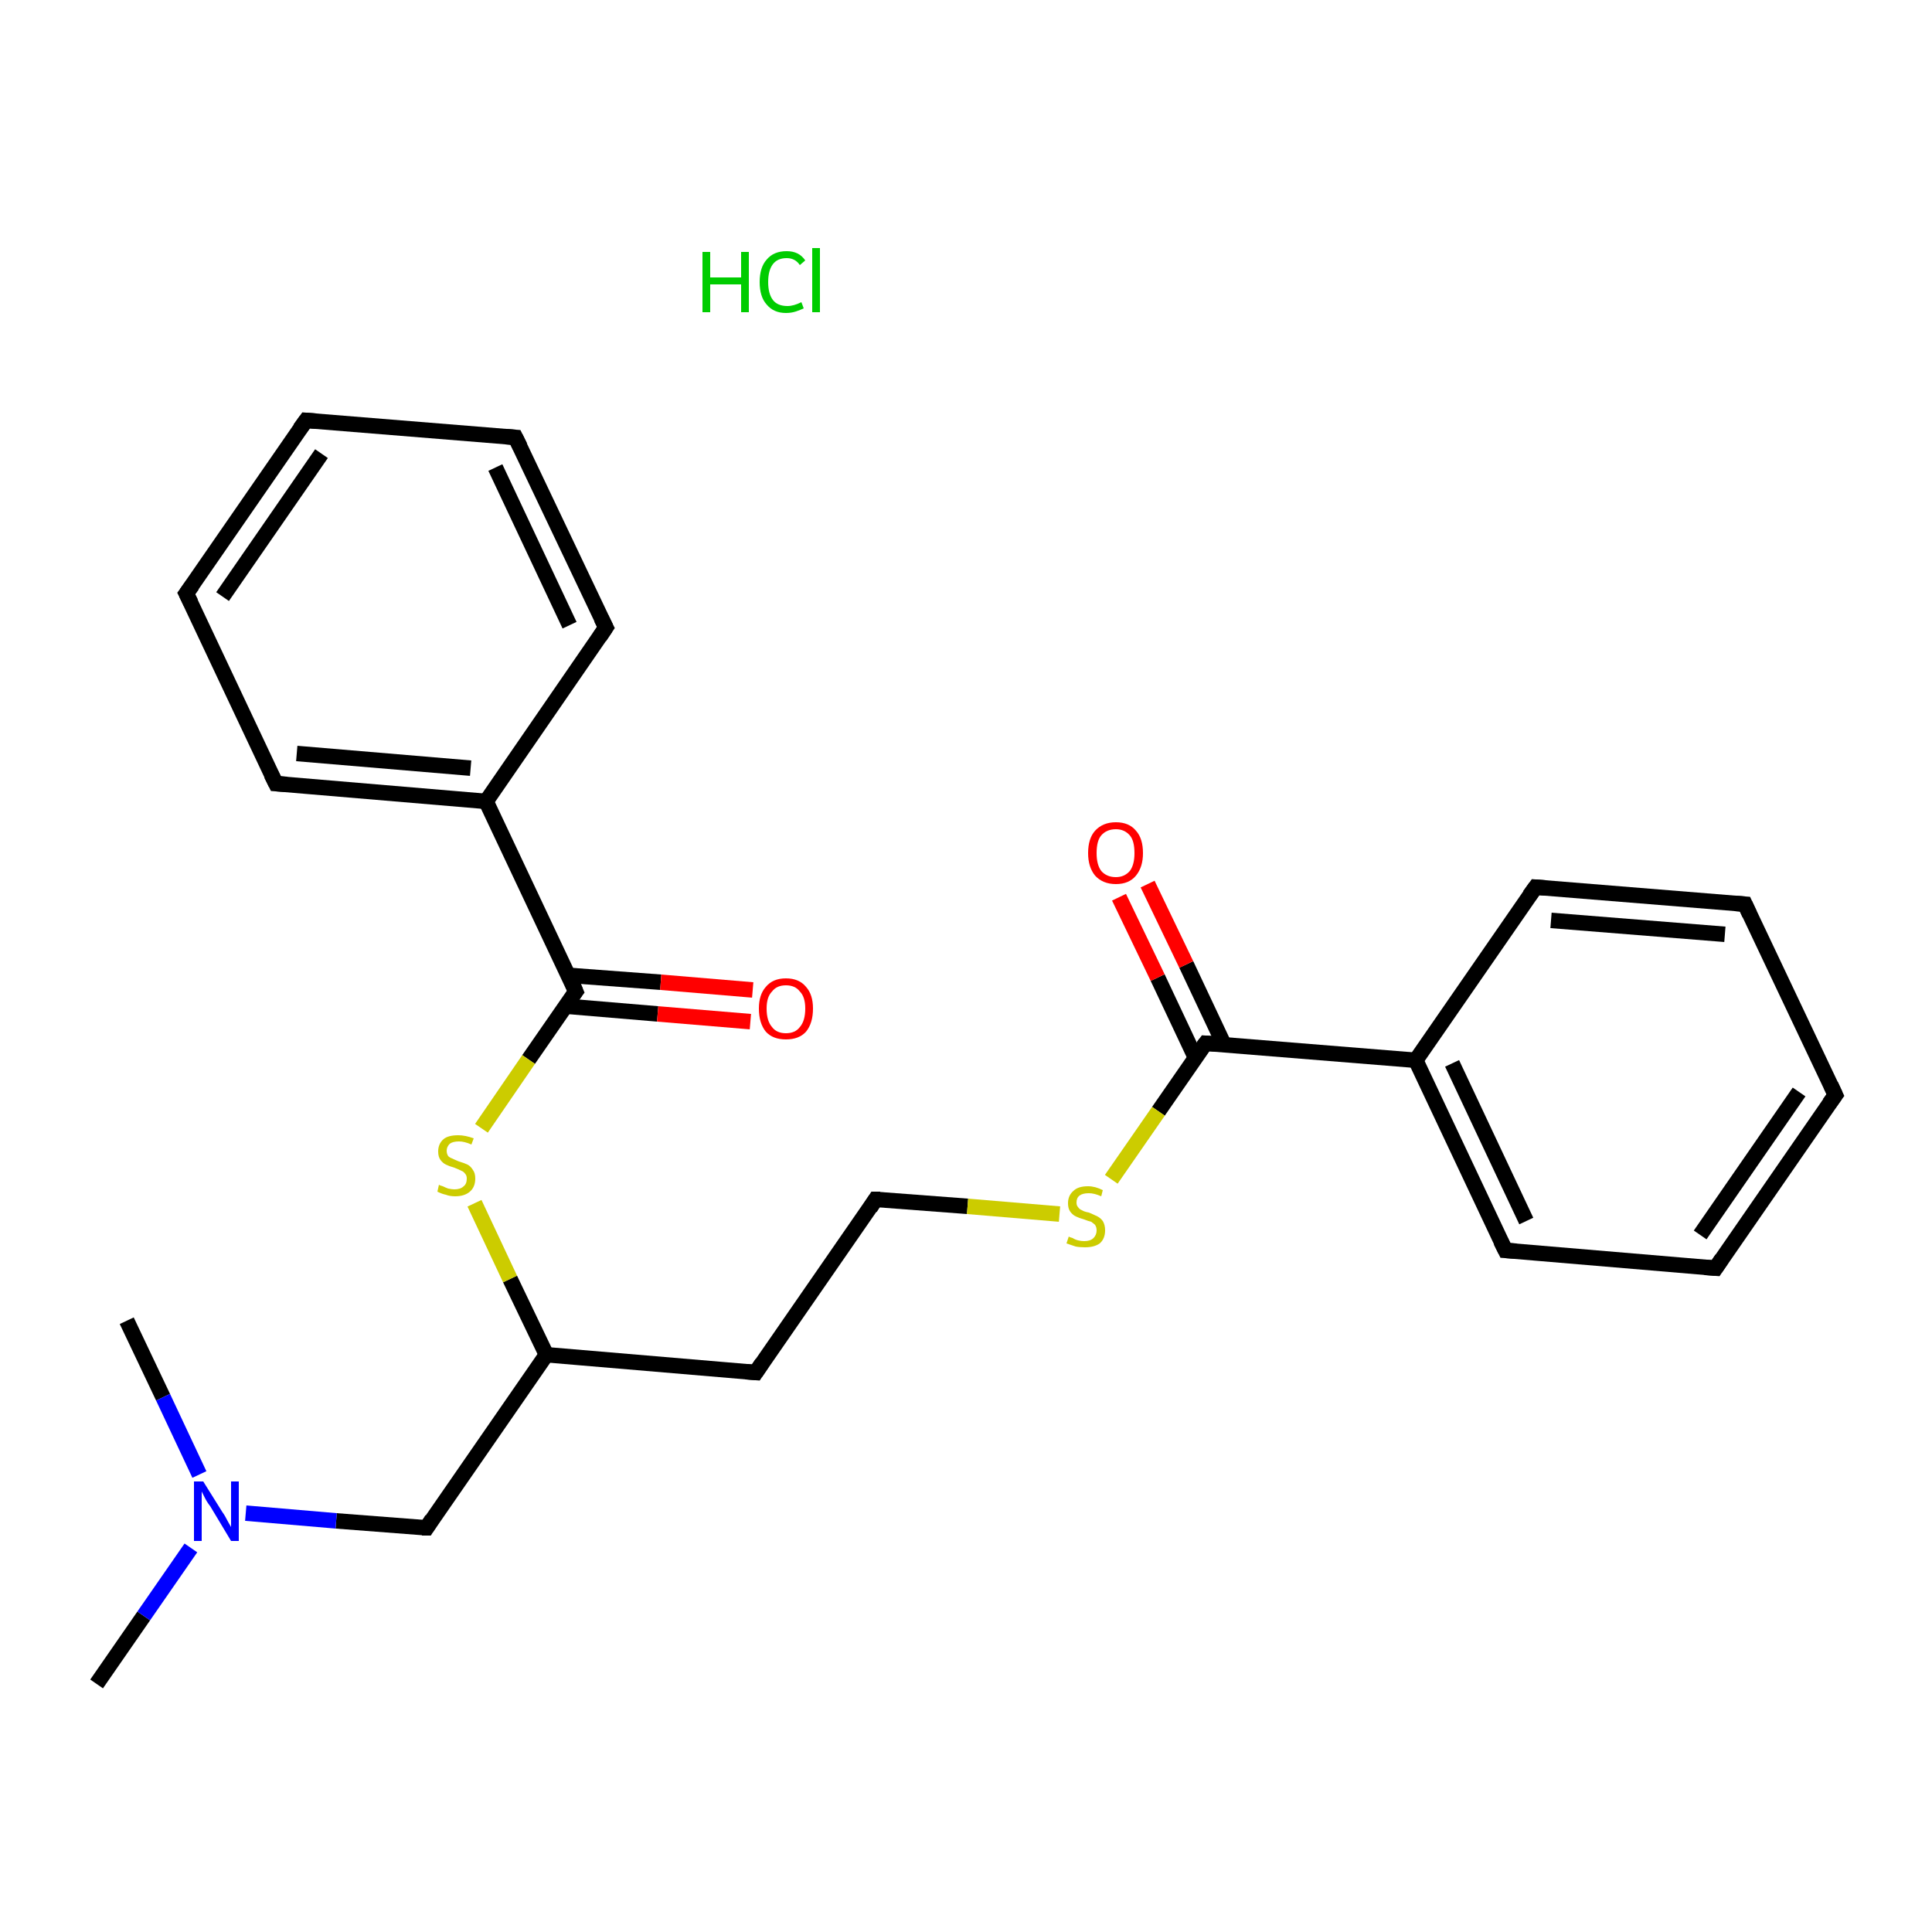 <?xml version='1.0' encoding='iso-8859-1'?>
<svg version='1.1' baseProfile='full'
              xmlns='http://www.w3.org/2000/svg'
                      xmlns:rdkit='http://www.rdkit.org/xml'
                      xmlns:xlink='http://www.w3.org/1999/xlink'
                  xml:space='preserve'
width='250px' height='250px' viewBox='0 0 250 250'>
<!-- END OF HEADER -->
<rect style='opacity:1.0;fill:#FFFFFF;stroke:none' width='250.0' height='250.0' x='0.0' y='0.0'> </rect>
<path class='bond-0 atom-0 atom-20' d='M 12.5,217.9 L 18.6,209.1' style='fill:none;fill-rule:evenodd;stroke:#000000;stroke-width:2.0px;stroke-linecap:butt;stroke-linejoin:miter;stroke-opacity:1' />
<path class='bond-0 atom-0 atom-20' d='M 18.6,209.1 L 24.7,200.3' style='fill:none;fill-rule:evenodd;stroke:#0000FF;stroke-width:2.0px;stroke-linecap:butt;stroke-linejoin:miter;stroke-opacity:1' />
<path class='bond-1 atom-1 atom-20' d='M 16.4,170.9 L 21.1,180.8' style='fill:none;fill-rule:evenodd;stroke:#000000;stroke-width:2.0px;stroke-linecap:butt;stroke-linejoin:miter;stroke-opacity:1' />
<path class='bond-1 atom-1 atom-20' d='M 21.1,180.8 L 25.8,190.8' style='fill:none;fill-rule:evenodd;stroke:#0000FF;stroke-width:2.0px;stroke-linecap:butt;stroke-linejoin:miter;stroke-opacity:1' />
<path class='bond-2 atom-2 atom-4' d='M 237.5,141.7 L 222.0,164.1' style='fill:none;fill-rule:evenodd;stroke:#000000;stroke-width:2.0px;stroke-linecap:butt;stroke-linejoin:miter;stroke-opacity:1' />
<path class='bond-2 atom-2 atom-4' d='M 232.8,141.3 L 220.0,159.8' style='fill:none;fill-rule:evenodd;stroke:#000000;stroke-width:2.0px;stroke-linecap:butt;stroke-linejoin:miter;stroke-opacity:1' />
<path class='bond-3 atom-2 atom-5' d='M 237.5,141.7 L 225.8,117.0' style='fill:none;fill-rule:evenodd;stroke:#000000;stroke-width:2.0px;stroke-linecap:butt;stroke-linejoin:miter;stroke-opacity:1' />
<path class='bond-4 atom-3 atom-6' d='M 39.6,54.4 L 24.1,76.8' style='fill:none;fill-rule:evenodd;stroke:#000000;stroke-width:2.0px;stroke-linecap:butt;stroke-linejoin:miter;stroke-opacity:1' />
<path class='bond-4 atom-3 atom-6' d='M 41.6,58.7 L 28.8,77.2' style='fill:none;fill-rule:evenodd;stroke:#000000;stroke-width:2.0px;stroke-linecap:butt;stroke-linejoin:miter;stroke-opacity:1' />
<path class='bond-5 atom-3 atom-7' d='M 39.6,54.4 L 66.7,56.6' style='fill:none;fill-rule:evenodd;stroke:#000000;stroke-width:2.0px;stroke-linecap:butt;stroke-linejoin:miter;stroke-opacity:1' />
<path class='bond-6 atom-4 atom-8' d='M 222.0,164.1 L 194.8,161.8' style='fill:none;fill-rule:evenodd;stroke:#000000;stroke-width:2.0px;stroke-linecap:butt;stroke-linejoin:miter;stroke-opacity:1' />
<path class='bond-7 atom-5 atom-9' d='M 225.8,117.0 L 198.7,114.8' style='fill:none;fill-rule:evenodd;stroke:#000000;stroke-width:2.0px;stroke-linecap:butt;stroke-linejoin:miter;stroke-opacity:1' />
<path class='bond-7 atom-5 atom-9' d='M 223.2,120.9 L 200.7,119.1' style='fill:none;fill-rule:evenodd;stroke:#000000;stroke-width:2.0px;stroke-linecap:butt;stroke-linejoin:miter;stroke-opacity:1' />
<path class='bond-8 atom-6 atom-10' d='M 24.1,76.8 L 35.7,101.4' style='fill:none;fill-rule:evenodd;stroke:#000000;stroke-width:2.0px;stroke-linecap:butt;stroke-linejoin:miter;stroke-opacity:1' />
<path class='bond-9 atom-7 atom-11' d='M 66.7,56.6 L 78.4,81.2' style='fill:none;fill-rule:evenodd;stroke:#000000;stroke-width:2.0px;stroke-linecap:butt;stroke-linejoin:miter;stroke-opacity:1' />
<path class='bond-9 atom-7 atom-11' d='M 64.1,60.5 L 73.7,80.9' style='fill:none;fill-rule:evenodd;stroke:#000000;stroke-width:2.0px;stroke-linecap:butt;stroke-linejoin:miter;stroke-opacity:1' />
<path class='bond-10 atom-8 atom-15' d='M 194.8,161.8 L 183.2,137.2' style='fill:none;fill-rule:evenodd;stroke:#000000;stroke-width:2.0px;stroke-linecap:butt;stroke-linejoin:miter;stroke-opacity:1' />
<path class='bond-10 atom-8 atom-15' d='M 197.5,158.0 L 187.9,137.6' style='fill:none;fill-rule:evenodd;stroke:#000000;stroke-width:2.0px;stroke-linecap:butt;stroke-linejoin:miter;stroke-opacity:1' />
<path class='bond-11 atom-9 atom-15' d='M 198.7,114.8 L 183.2,137.2' style='fill:none;fill-rule:evenodd;stroke:#000000;stroke-width:2.0px;stroke-linecap:butt;stroke-linejoin:miter;stroke-opacity:1' />
<path class='bond-12 atom-10 atom-16' d='M 35.7,101.4 L 62.9,103.7' style='fill:none;fill-rule:evenodd;stroke:#000000;stroke-width:2.0px;stroke-linecap:butt;stroke-linejoin:miter;stroke-opacity:1' />
<path class='bond-12 atom-10 atom-16' d='M 38.4,97.5 L 60.9,99.4' style='fill:none;fill-rule:evenodd;stroke:#000000;stroke-width:2.0px;stroke-linecap:butt;stroke-linejoin:miter;stroke-opacity:1' />
<path class='bond-13 atom-11 atom-16' d='M 78.4,81.2 L 62.9,103.7' style='fill:none;fill-rule:evenodd;stroke:#000000;stroke-width:2.0px;stroke-linecap:butt;stroke-linejoin:miter;stroke-opacity:1' />
<path class='bond-14 atom-12 atom-13' d='M 97.8,177.6 L 113.3,155.2' style='fill:none;fill-rule:evenodd;stroke:#000000;stroke-width:2.0px;stroke-linecap:butt;stroke-linejoin:miter;stroke-opacity:1' />
<path class='bond-15 atom-12 atom-17' d='M 97.8,177.6 L 70.7,175.3' style='fill:none;fill-rule:evenodd;stroke:#000000;stroke-width:2.0px;stroke-linecap:butt;stroke-linejoin:miter;stroke-opacity:1' />
<path class='bond-16 atom-13 atom-23' d='M 113.3,155.2 L 125.2,156.1' style='fill:none;fill-rule:evenodd;stroke:#000000;stroke-width:2.0px;stroke-linecap:butt;stroke-linejoin:miter;stroke-opacity:1' />
<path class='bond-16 atom-13 atom-23' d='M 125.2,156.1 L 137.1,157.1' style='fill:none;fill-rule:evenodd;stroke:#CCCC00;stroke-width:2.0px;stroke-linecap:butt;stroke-linejoin:miter;stroke-opacity:1' />
<path class='bond-17 atom-14 atom-17' d='M 55.2,197.7 L 70.7,175.3' style='fill:none;fill-rule:evenodd;stroke:#000000;stroke-width:2.0px;stroke-linecap:butt;stroke-linejoin:miter;stroke-opacity:1' />
<path class='bond-18 atom-14 atom-20' d='M 55.2,197.7 L 43.5,196.8' style='fill:none;fill-rule:evenodd;stroke:#000000;stroke-width:2.0px;stroke-linecap:butt;stroke-linejoin:miter;stroke-opacity:1' />
<path class='bond-18 atom-14 atom-20' d='M 43.5,196.8 L 31.8,195.8' style='fill:none;fill-rule:evenodd;stroke:#0000FF;stroke-width:2.0px;stroke-linecap:butt;stroke-linejoin:miter;stroke-opacity:1' />
<path class='bond-19 atom-15 atom-18' d='M 183.2,137.2 L 156.0,135.0' style='fill:none;fill-rule:evenodd;stroke:#000000;stroke-width:2.0px;stroke-linecap:butt;stroke-linejoin:miter;stroke-opacity:1' />
<path class='bond-20 atom-16 atom-19' d='M 62.9,103.7 L 74.5,128.3' style='fill:none;fill-rule:evenodd;stroke:#000000;stroke-width:2.0px;stroke-linecap:butt;stroke-linejoin:miter;stroke-opacity:1' />
<path class='bond-21 atom-17 atom-24' d='M 70.7,175.3 L 66.0,165.5' style='fill:none;fill-rule:evenodd;stroke:#000000;stroke-width:2.0px;stroke-linecap:butt;stroke-linejoin:miter;stroke-opacity:1' />
<path class='bond-21 atom-17 atom-24' d='M 66.0,165.5 L 61.4,155.7' style='fill:none;fill-rule:evenodd;stroke:#CCCC00;stroke-width:2.0px;stroke-linecap:butt;stroke-linejoin:miter;stroke-opacity:1' />
<path class='bond-22 atom-18 atom-21' d='M 158.4,135.2 L 153.5,124.8' style='fill:none;fill-rule:evenodd;stroke:#000000;stroke-width:2.0px;stroke-linecap:butt;stroke-linejoin:miter;stroke-opacity:1' />
<path class='bond-22 atom-18 atom-21' d='M 153.5,124.8 L 148.5,114.4' style='fill:none;fill-rule:evenodd;stroke:#FF0000;stroke-width:2.0px;stroke-linecap:butt;stroke-linejoin:miter;stroke-opacity:1' />
<path class='bond-22 atom-18 atom-21' d='M 154.7,136.9 L 149.8,126.5' style='fill:none;fill-rule:evenodd;stroke:#000000;stroke-width:2.0px;stroke-linecap:butt;stroke-linejoin:miter;stroke-opacity:1' />
<path class='bond-22 atom-18 atom-21' d='M 149.8,126.5 L 144.8,116.1' style='fill:none;fill-rule:evenodd;stroke:#FF0000;stroke-width:2.0px;stroke-linecap:butt;stroke-linejoin:miter;stroke-opacity:1' />
<path class='bond-23 atom-18 atom-23' d='M 156.0,135.0 L 149.9,143.8' style='fill:none;fill-rule:evenodd;stroke:#000000;stroke-width:2.0px;stroke-linecap:butt;stroke-linejoin:miter;stroke-opacity:1' />
<path class='bond-23 atom-18 atom-23' d='M 149.9,143.8 L 143.8,152.6' style='fill:none;fill-rule:evenodd;stroke:#CCCC00;stroke-width:2.0px;stroke-linecap:butt;stroke-linejoin:miter;stroke-opacity:1' />
<path class='bond-24 atom-19 atom-22' d='M 73.2,130.2 L 85.1,131.2' style='fill:none;fill-rule:evenodd;stroke:#000000;stroke-width:2.0px;stroke-linecap:butt;stroke-linejoin:miter;stroke-opacity:1' />
<path class='bond-24 atom-19 atom-22' d='M 85.1,131.2 L 97.1,132.2' style='fill:none;fill-rule:evenodd;stroke:#FF0000;stroke-width:2.0px;stroke-linecap:butt;stroke-linejoin:miter;stroke-opacity:1' />
<path class='bond-24 atom-19 atom-22' d='M 73.5,126.2 L 85.5,127.1' style='fill:none;fill-rule:evenodd;stroke:#000000;stroke-width:2.0px;stroke-linecap:butt;stroke-linejoin:miter;stroke-opacity:1' />
<path class='bond-24 atom-19 atom-22' d='M 85.5,127.1 L 97.4,128.1' style='fill:none;fill-rule:evenodd;stroke:#FF0000;stroke-width:2.0px;stroke-linecap:butt;stroke-linejoin:miter;stroke-opacity:1' />
<path class='bond-25 atom-19 atom-24' d='M 74.5,128.3 L 68.4,137.1' style='fill:none;fill-rule:evenodd;stroke:#000000;stroke-width:2.0px;stroke-linecap:butt;stroke-linejoin:miter;stroke-opacity:1' />
<path class='bond-25 atom-19 atom-24' d='M 68.4,137.1 L 62.3,146.0' style='fill:none;fill-rule:evenodd;stroke:#CCCC00;stroke-width:2.0px;stroke-linecap:butt;stroke-linejoin:miter;stroke-opacity:1' />
<path d='M 236.7,142.8 L 237.5,141.7 L 236.9,140.4' style='fill:none;stroke:#000000;stroke-width:2.0px;stroke-linecap:butt;stroke-linejoin:miter;stroke-opacity:1;' />
<path d='M 38.8,55.5 L 39.6,54.4 L 40.9,54.5' style='fill:none;stroke:#000000;stroke-width:2.0px;stroke-linecap:butt;stroke-linejoin:miter;stroke-opacity:1;' />
<path d='M 222.8,162.9 L 222.0,164.1 L 220.6,164.0' style='fill:none;stroke:#000000;stroke-width:2.0px;stroke-linecap:butt;stroke-linejoin:miter;stroke-opacity:1;' />
<path d='M 226.4,118.3 L 225.8,117.0 L 224.5,116.9' style='fill:none;stroke:#000000;stroke-width:2.0px;stroke-linecap:butt;stroke-linejoin:miter;stroke-opacity:1;' />
<path d='M 24.9,75.7 L 24.1,76.8 L 24.7,78.0' style='fill:none;stroke:#000000;stroke-width:2.0px;stroke-linecap:butt;stroke-linejoin:miter;stroke-opacity:1;' />
<path d='M 65.4,56.5 L 66.7,56.6 L 67.3,57.8' style='fill:none;stroke:#000000;stroke-width:2.0px;stroke-linecap:butt;stroke-linejoin:miter;stroke-opacity:1;' />
<path d='M 196.2,161.9 L 194.8,161.8 L 194.2,160.6' style='fill:none;stroke:#000000;stroke-width:2.0px;stroke-linecap:butt;stroke-linejoin:miter;stroke-opacity:1;' />
<path d='M 200.0,114.9 L 198.7,114.8 L 197.9,115.9' style='fill:none;stroke:#000000;stroke-width:2.0px;stroke-linecap:butt;stroke-linejoin:miter;stroke-opacity:1;' />
<path d='M 35.1,100.2 L 35.7,101.4 L 37.1,101.5' style='fill:none;stroke:#000000;stroke-width:2.0px;stroke-linecap:butt;stroke-linejoin:miter;stroke-opacity:1;' />
<path d='M 77.8,80.0 L 78.4,81.2 L 77.6,82.4' style='fill:none;stroke:#000000;stroke-width:2.0px;stroke-linecap:butt;stroke-linejoin:miter;stroke-opacity:1;' />
<path d='M 98.6,176.4 L 97.8,177.6 L 96.5,177.5' style='fill:none;stroke:#000000;stroke-width:2.0px;stroke-linecap:butt;stroke-linejoin:miter;stroke-opacity:1;' />
<path d='M 112.6,156.3 L 113.3,155.2 L 113.9,155.2' style='fill:none;stroke:#000000;stroke-width:2.0px;stroke-linecap:butt;stroke-linejoin:miter;stroke-opacity:1;' />
<path d='M 55.9,196.6 L 55.2,197.7 L 54.6,197.7' style='fill:none;stroke:#000000;stroke-width:2.0px;stroke-linecap:butt;stroke-linejoin:miter;stroke-opacity:1;' />
<path d='M 157.4,135.1 L 156.0,135.0 L 155.7,135.4' style='fill:none;stroke:#000000;stroke-width:2.0px;stroke-linecap:butt;stroke-linejoin:miter;stroke-opacity:1;' />
<path d='M 74.0,127.1 L 74.5,128.3 L 74.2,128.7' style='fill:none;stroke:#000000;stroke-width:2.0px;stroke-linecap:butt;stroke-linejoin:miter;stroke-opacity:1;' />
<path class='atom-20' d='M 26.3 191.7
L 28.8 195.7
Q 29.1 196.1, 29.5 196.9
Q 29.9 197.6, 29.9 197.6
L 29.9 191.7
L 30.9 191.7
L 30.9 199.4
L 29.9 199.4
L 27.2 194.9
Q 26.8 194.4, 26.5 193.8
Q 26.2 193.2, 26.1 193.0
L 26.1 199.4
L 25.1 199.4
L 25.1 191.7
L 26.3 191.7
' fill='#0000FF'/>
<path class='atom-21' d='M 140.8 110.4
Q 140.8 108.5, 141.7 107.5
Q 142.7 106.4, 144.4 106.4
Q 146.1 106.4, 147.0 107.5
Q 147.9 108.5, 147.9 110.4
Q 147.9 112.2, 147.0 113.3
Q 146.1 114.4, 144.4 114.4
Q 142.7 114.4, 141.7 113.3
Q 140.8 112.2, 140.8 110.4
M 144.4 113.5
Q 145.5 113.5, 146.2 112.7
Q 146.8 111.9, 146.8 110.4
Q 146.8 108.8, 146.2 108.1
Q 145.5 107.3, 144.4 107.3
Q 143.2 107.3, 142.5 108.1
Q 141.9 108.8, 141.9 110.4
Q 141.9 111.9, 142.5 112.7
Q 143.2 113.5, 144.4 113.5
' fill='#FF0000'/>
<path class='atom-22' d='M 98.2 130.5
Q 98.2 128.7, 99.1 127.7
Q 100.0 126.6, 101.7 126.6
Q 103.4 126.6, 104.3 127.7
Q 105.2 128.7, 105.2 130.5
Q 105.2 132.4, 104.3 133.5
Q 103.4 134.5, 101.7 134.5
Q 100.0 134.5, 99.1 133.5
Q 98.2 132.4, 98.2 130.5
M 101.7 133.7
Q 102.9 133.7, 103.5 132.9
Q 104.2 132.1, 104.2 130.5
Q 104.2 129.0, 103.5 128.3
Q 102.9 127.5, 101.7 127.5
Q 100.5 127.5, 99.9 128.3
Q 99.2 129.0, 99.2 130.5
Q 99.2 132.1, 99.9 132.9
Q 100.5 133.7, 101.7 133.7
' fill='#FF0000'/>
<path class='atom-23' d='M 138.3 160.0
Q 138.4 160.1, 138.8 160.2
Q 139.1 160.4, 139.5 160.5
Q 139.9 160.6, 140.3 160.6
Q 141.1 160.6, 141.5 160.2
Q 141.9 159.8, 141.9 159.2
Q 141.9 158.8, 141.7 158.5
Q 141.5 158.3, 141.2 158.1
Q 140.8 158.0, 140.3 157.8
Q 139.6 157.6, 139.2 157.4
Q 138.8 157.2, 138.5 156.8
Q 138.2 156.4, 138.2 155.7
Q 138.2 154.7, 138.9 154.1
Q 139.5 153.5, 140.8 153.5
Q 141.7 153.5, 142.7 154.0
L 142.5 154.8
Q 141.6 154.4, 140.9 154.4
Q 140.1 154.4, 139.7 154.7
Q 139.3 155.0, 139.3 155.6
Q 139.3 156.0, 139.5 156.2
Q 139.7 156.5, 140.0 156.6
Q 140.3 156.8, 140.9 156.9
Q 141.6 157.2, 142.0 157.4
Q 142.4 157.6, 142.7 158.0
Q 143.0 158.5, 143.0 159.2
Q 143.0 160.3, 142.3 160.9
Q 141.6 161.4, 140.4 161.4
Q 139.7 161.4, 139.2 161.3
Q 138.6 161.1, 138.0 160.9
L 138.3 160.0
' fill='#CCCC00'/>
<path class='atom-24' d='M 56.8 153.3
Q 56.9 153.4, 57.3 153.5
Q 57.7 153.7, 58.0 153.8
Q 58.5 153.9, 58.8 153.9
Q 59.6 153.9, 60.0 153.5
Q 60.4 153.2, 60.4 152.5
Q 60.4 152.1, 60.2 151.9
Q 60.0 151.6, 59.7 151.5
Q 59.3 151.3, 58.8 151.1
Q 58.1 150.9, 57.7 150.7
Q 57.3 150.5, 57.0 150.1
Q 56.7 149.7, 56.7 149.0
Q 56.7 148.0, 57.4 147.4
Q 58.0 146.9, 59.3 146.9
Q 60.2 146.9, 61.3 147.3
L 61.0 148.1
Q 60.1 147.7, 59.4 147.7
Q 58.6 147.7, 58.2 148.0
Q 57.8 148.4, 57.8 148.9
Q 57.8 149.3, 58.0 149.6
Q 58.2 149.8, 58.5 149.9
Q 58.9 150.1, 59.4 150.3
Q 60.1 150.5, 60.5 150.7
Q 60.9 150.9, 61.2 151.4
Q 61.5 151.8, 61.5 152.5
Q 61.5 153.6, 60.8 154.2
Q 60.1 154.8, 58.9 154.8
Q 58.2 154.8, 57.7 154.6
Q 57.2 154.5, 56.6 154.2
L 56.8 153.3
' fill='#CCCC00'/>
<path class='atom-25' d='M 90.9 32.6
L 91.9 32.6
L 91.9 35.9
L 95.9 35.9
L 95.9 32.6
L 96.9 32.6
L 96.9 40.4
L 95.9 40.4
L 95.9 36.8
L 91.9 36.8
L 91.9 40.4
L 90.9 40.4
L 90.9 32.6
' fill='#00CC00'/>
<path class='atom-25' d='M 98.3 36.5
Q 98.3 34.6, 99.2 33.6
Q 100.1 32.5, 101.8 32.5
Q 103.4 32.5, 104.2 33.7
L 103.5 34.3
Q 102.9 33.4, 101.8 33.4
Q 100.6 33.4, 100.0 34.2
Q 99.4 35.0, 99.4 36.5
Q 99.4 38.0, 100.0 38.8
Q 100.6 39.6, 101.9 39.6
Q 102.7 39.6, 103.7 39.1
L 104.0 39.9
Q 103.6 40.1, 103.0 40.3
Q 102.4 40.5, 101.7 40.5
Q 100.1 40.5, 99.2 39.4
Q 98.3 38.4, 98.3 36.5
' fill='#00CC00'/>
<path class='atom-25' d='M 105.1 32.1
L 106.1 32.1
L 106.1 40.4
L 105.1 40.4
L 105.1 32.1
' fill='#00CC00'/>
</svg>
